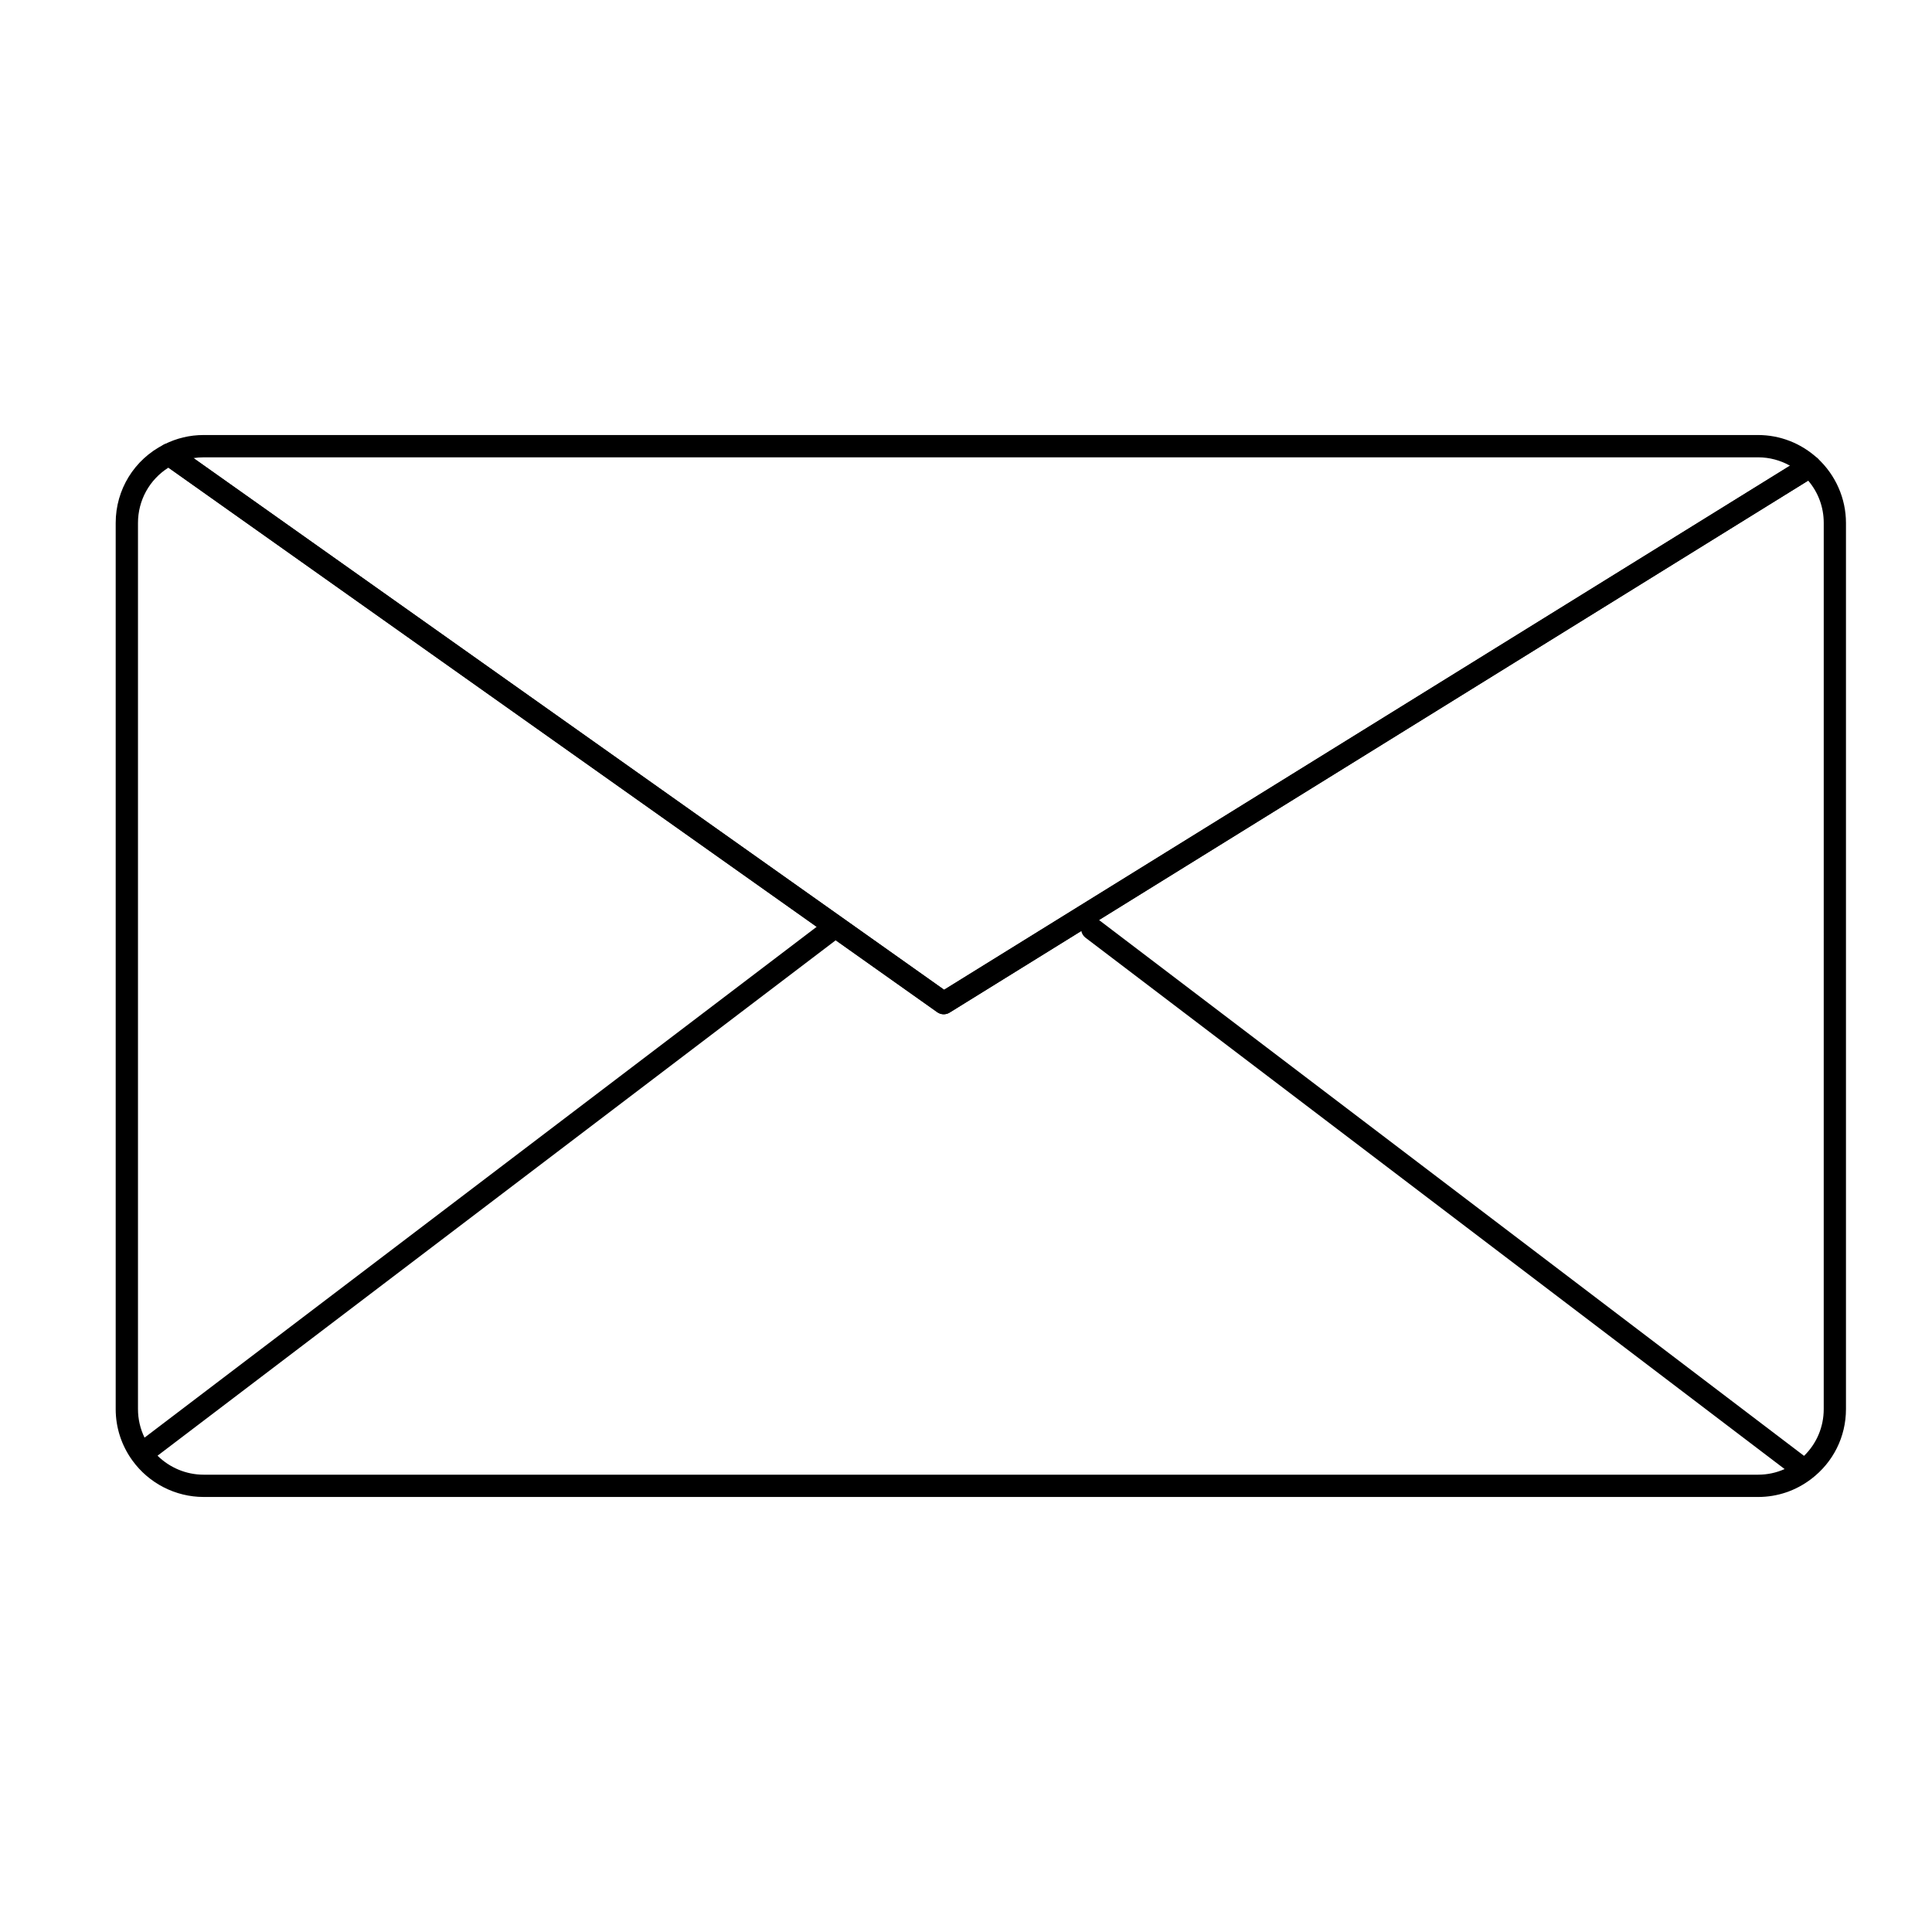 <?xml version="1.0" encoding="UTF-8"?>
<!-- Uploaded to: SVG Repo, www.svgrepo.com, Generator: SVG Repo Mixer Tools -->
<svg fill="#000000" width="800px" height="800px" version="1.1" viewBox="144 144 512 512" xmlns="http://www.w3.org/2000/svg">
 <g>
  <path d="m394.09 412.79c-0.598 0-1.195-0.184-1.707-0.543l-205.29-145.41c-0.844-0.598-1.316-1.598-1.238-2.629s0.688-1.949 1.613-2.414c3.293-1.664 6.816-2.508 10.473-2.508h411.97c5.824 0 11.41 2.184 15.727 6.144 0.68 0.625 1.031 1.531 0.941 2.453-0.086 0.922-0.598 1.746-1.383 2.234l-229.55 142.23c-0.477 0.297-1.016 0.441-1.555 0.441zm-198.81-147.39 198.92 140.9 224.17-138.89c-2.57-1.441-5.473-2.215-8.457-2.215l-411.97 0.004c-0.898 0-1.789 0.066-2.668 0.203z"/>
  <path d="m609.92 540.71h-411.97c-7.434 0-14.488-3.613-18.867-9.668-0.004-0.004-0.008-0.008-0.008-0.012-2.887-3.996-4.414-8.703-4.414-13.609v-234.85c0-8.828 4.91-16.793 12.816-20.781 0.977-0.492 2.144-0.406 3.035 0.227l203.69 144.28 227.89-141.2c1.125-0.695 2.578-0.559 3.551 0.336 4.805 4.41 7.559 10.66 7.559 17.141v234.85c0 7.324-3.363 14.078-9.223 18.531-0.004 0.004-0.008 0.008-0.016 0.012-4.086 3.106-8.945 4.746-14.051 4.746zm-424.17-10.934c3.231 3.188 7.617 5.031 12.199 5.031h411.97c2.449 0 4.828-0.508 7.023-1.492l-185.27-140.81c-0.602-0.457-0.98-1.102-1.113-1.789l-34.906 21.629c-1.008 0.625-2.293 0.586-3.262-0.102l-26.914-19.066zm249.5-141.96 186.84 142c3.34-3.258 5.215-7.664 5.215-12.387l0.004-234.85c0-4.168-1.449-8.074-4.117-11.207zm-246.62-119.89c-5.012 3.18-8.062 8.648-8.062 14.656v234.85c0 2.641 0.594 5.207 1.738 7.555l178.12-135.37z"/>
 </g>
</svg>